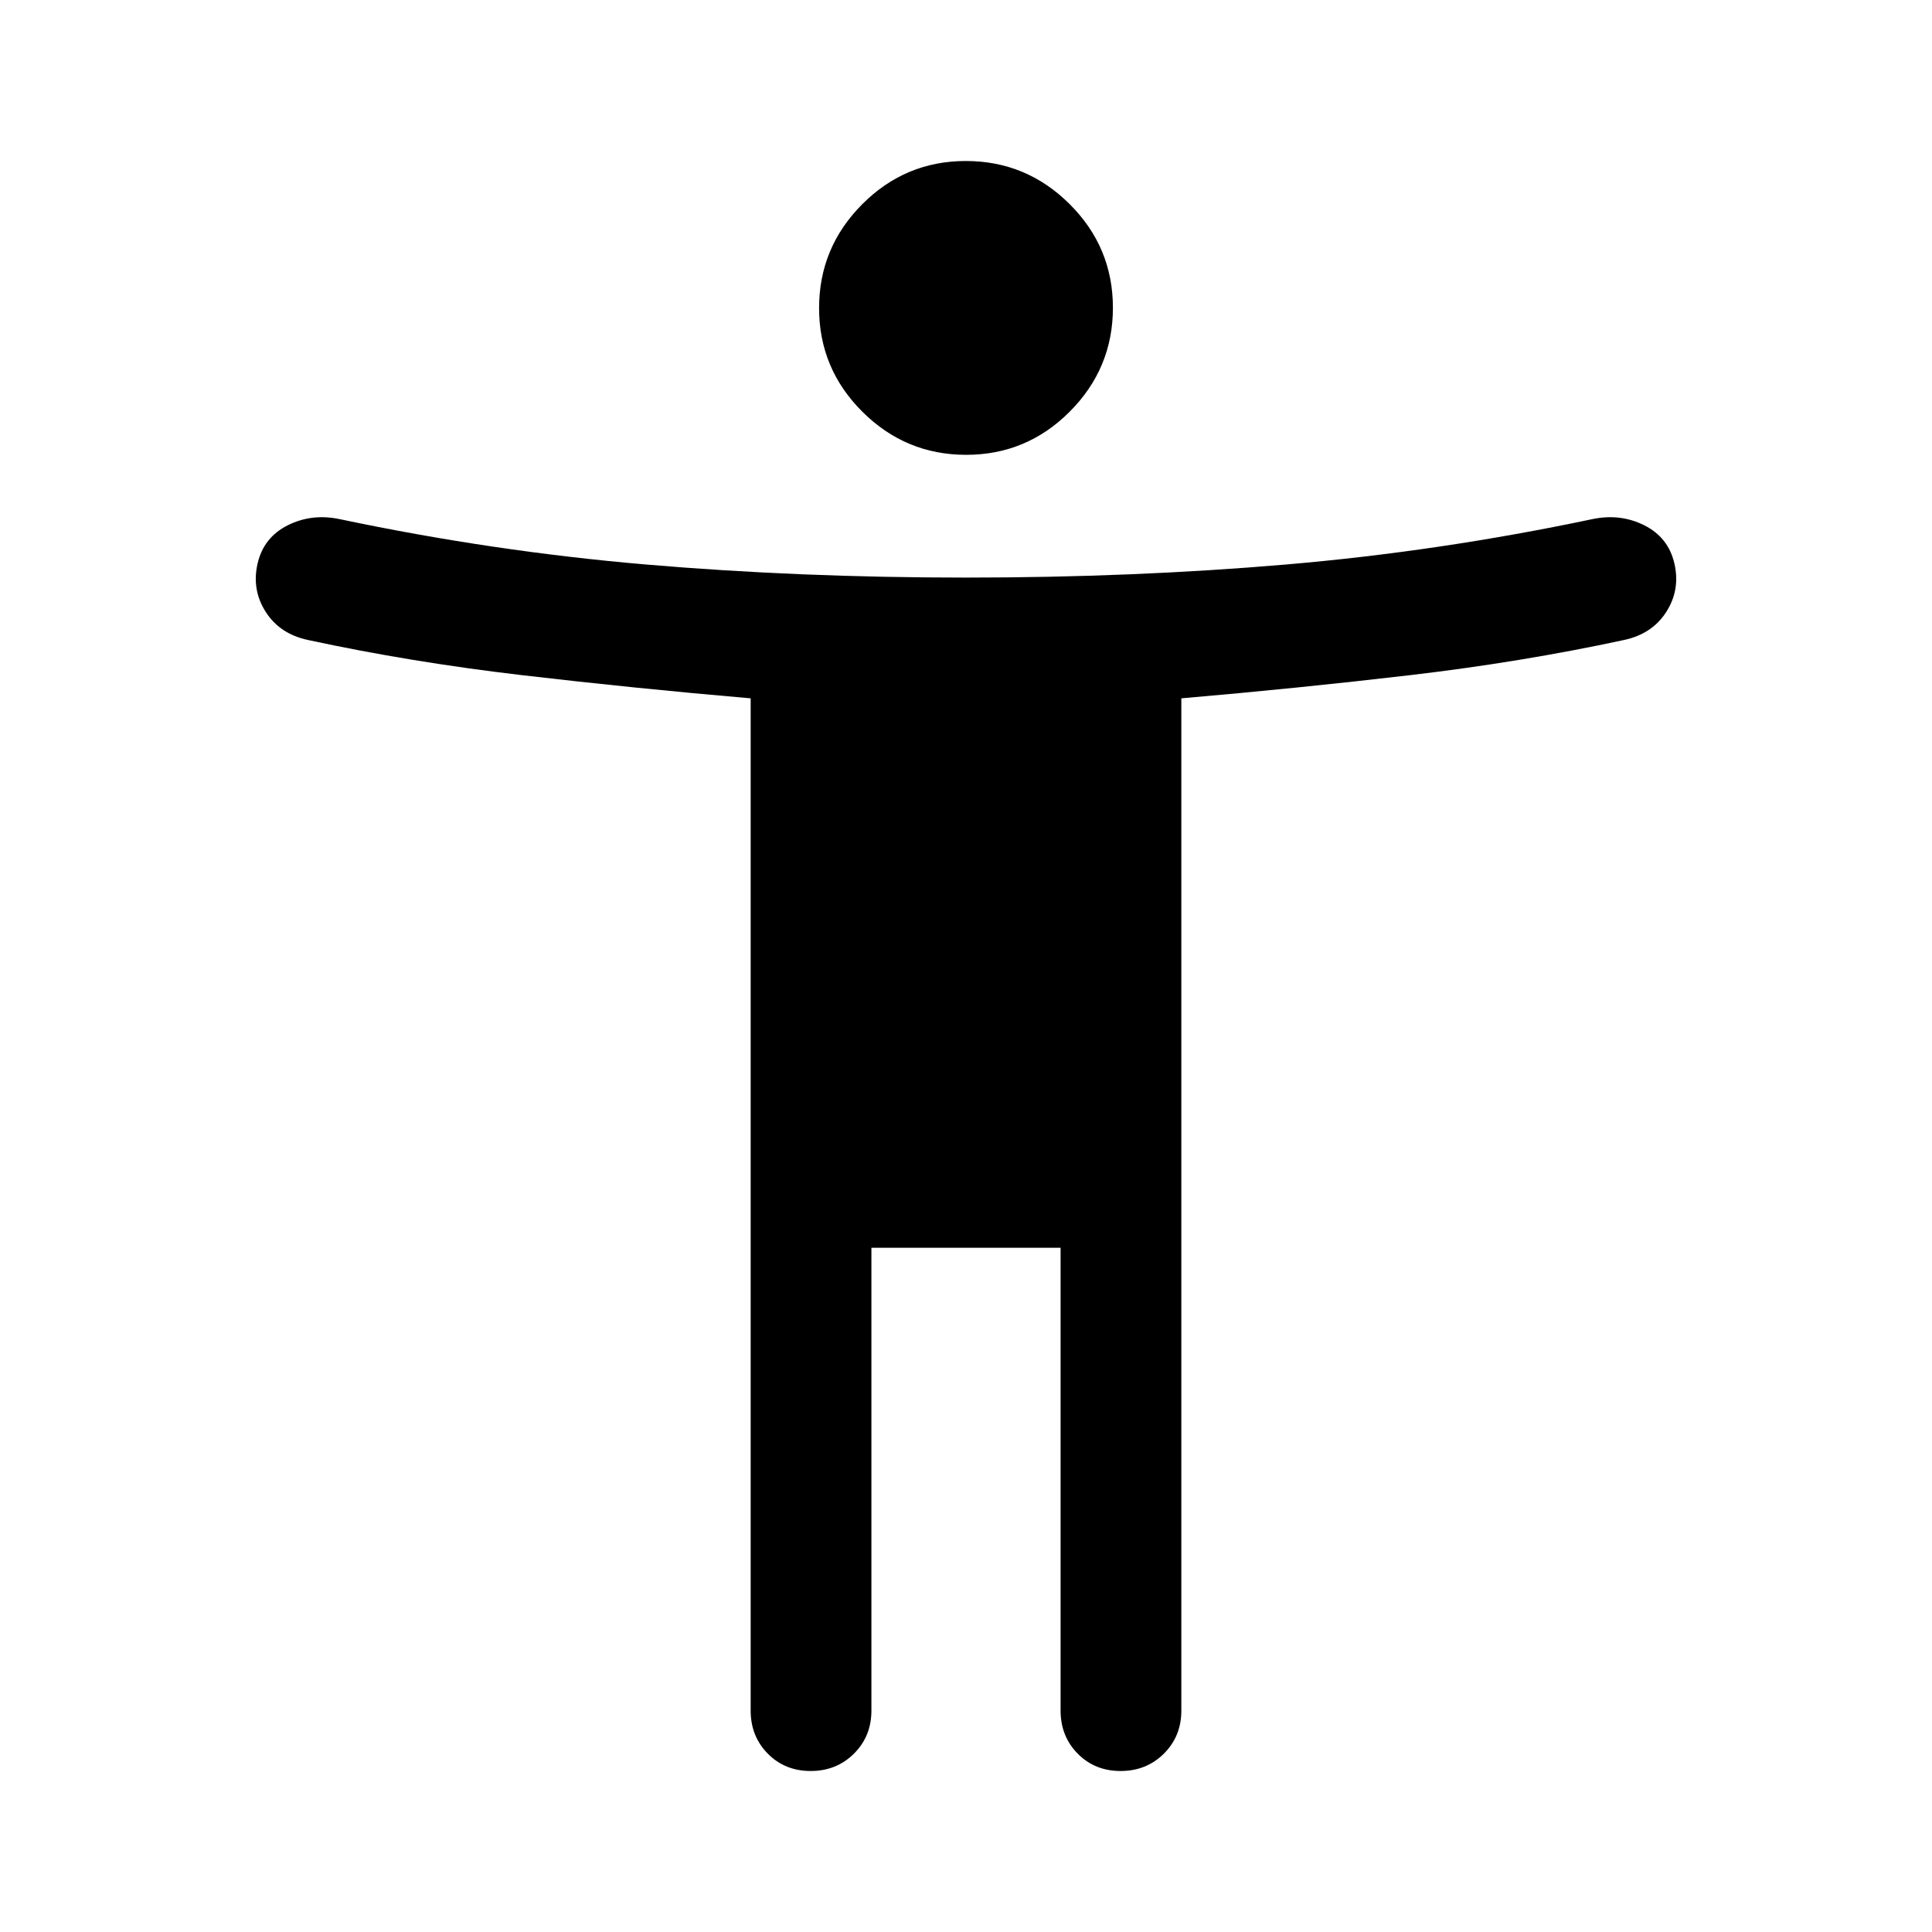 <svg xmlns="http://www.w3.org/2000/svg" width="48" height="48" viewBox="0 -960 960 960"><path d="M480.08-734q-30.08 0-51.58-21.42-21.5-21.421-21.5-51.5 0-30.08 21.42-51.58 21.421-21.5 51.5-21.5 30.08 0 51.58 21.42 21.5 21.421 21.5 51.5 0 30.08-21.42 51.58-21.421 21.5-51.5 21.5ZM373-110v-503q-58-5-113.5-11.5T153-642q-14-3-21-14t-4-24q3-13 15-19t26-3q76 16 152 22.5t159 6.5q83 0 159-6.5T791-702q14-3 26 3t15 19q3 13-4 24t-21 14q-51 11-106.5 17.5T587-613v503q0 12.75-8.675 21.375Q569.649-80 556.825-80 544-80 535.5-88.625T527-110v-230h-94v230q0 12.75-8.675 21.375Q415.649-80 402.825-80 390-80 381.5-88.625T373-110Z"/></svg>